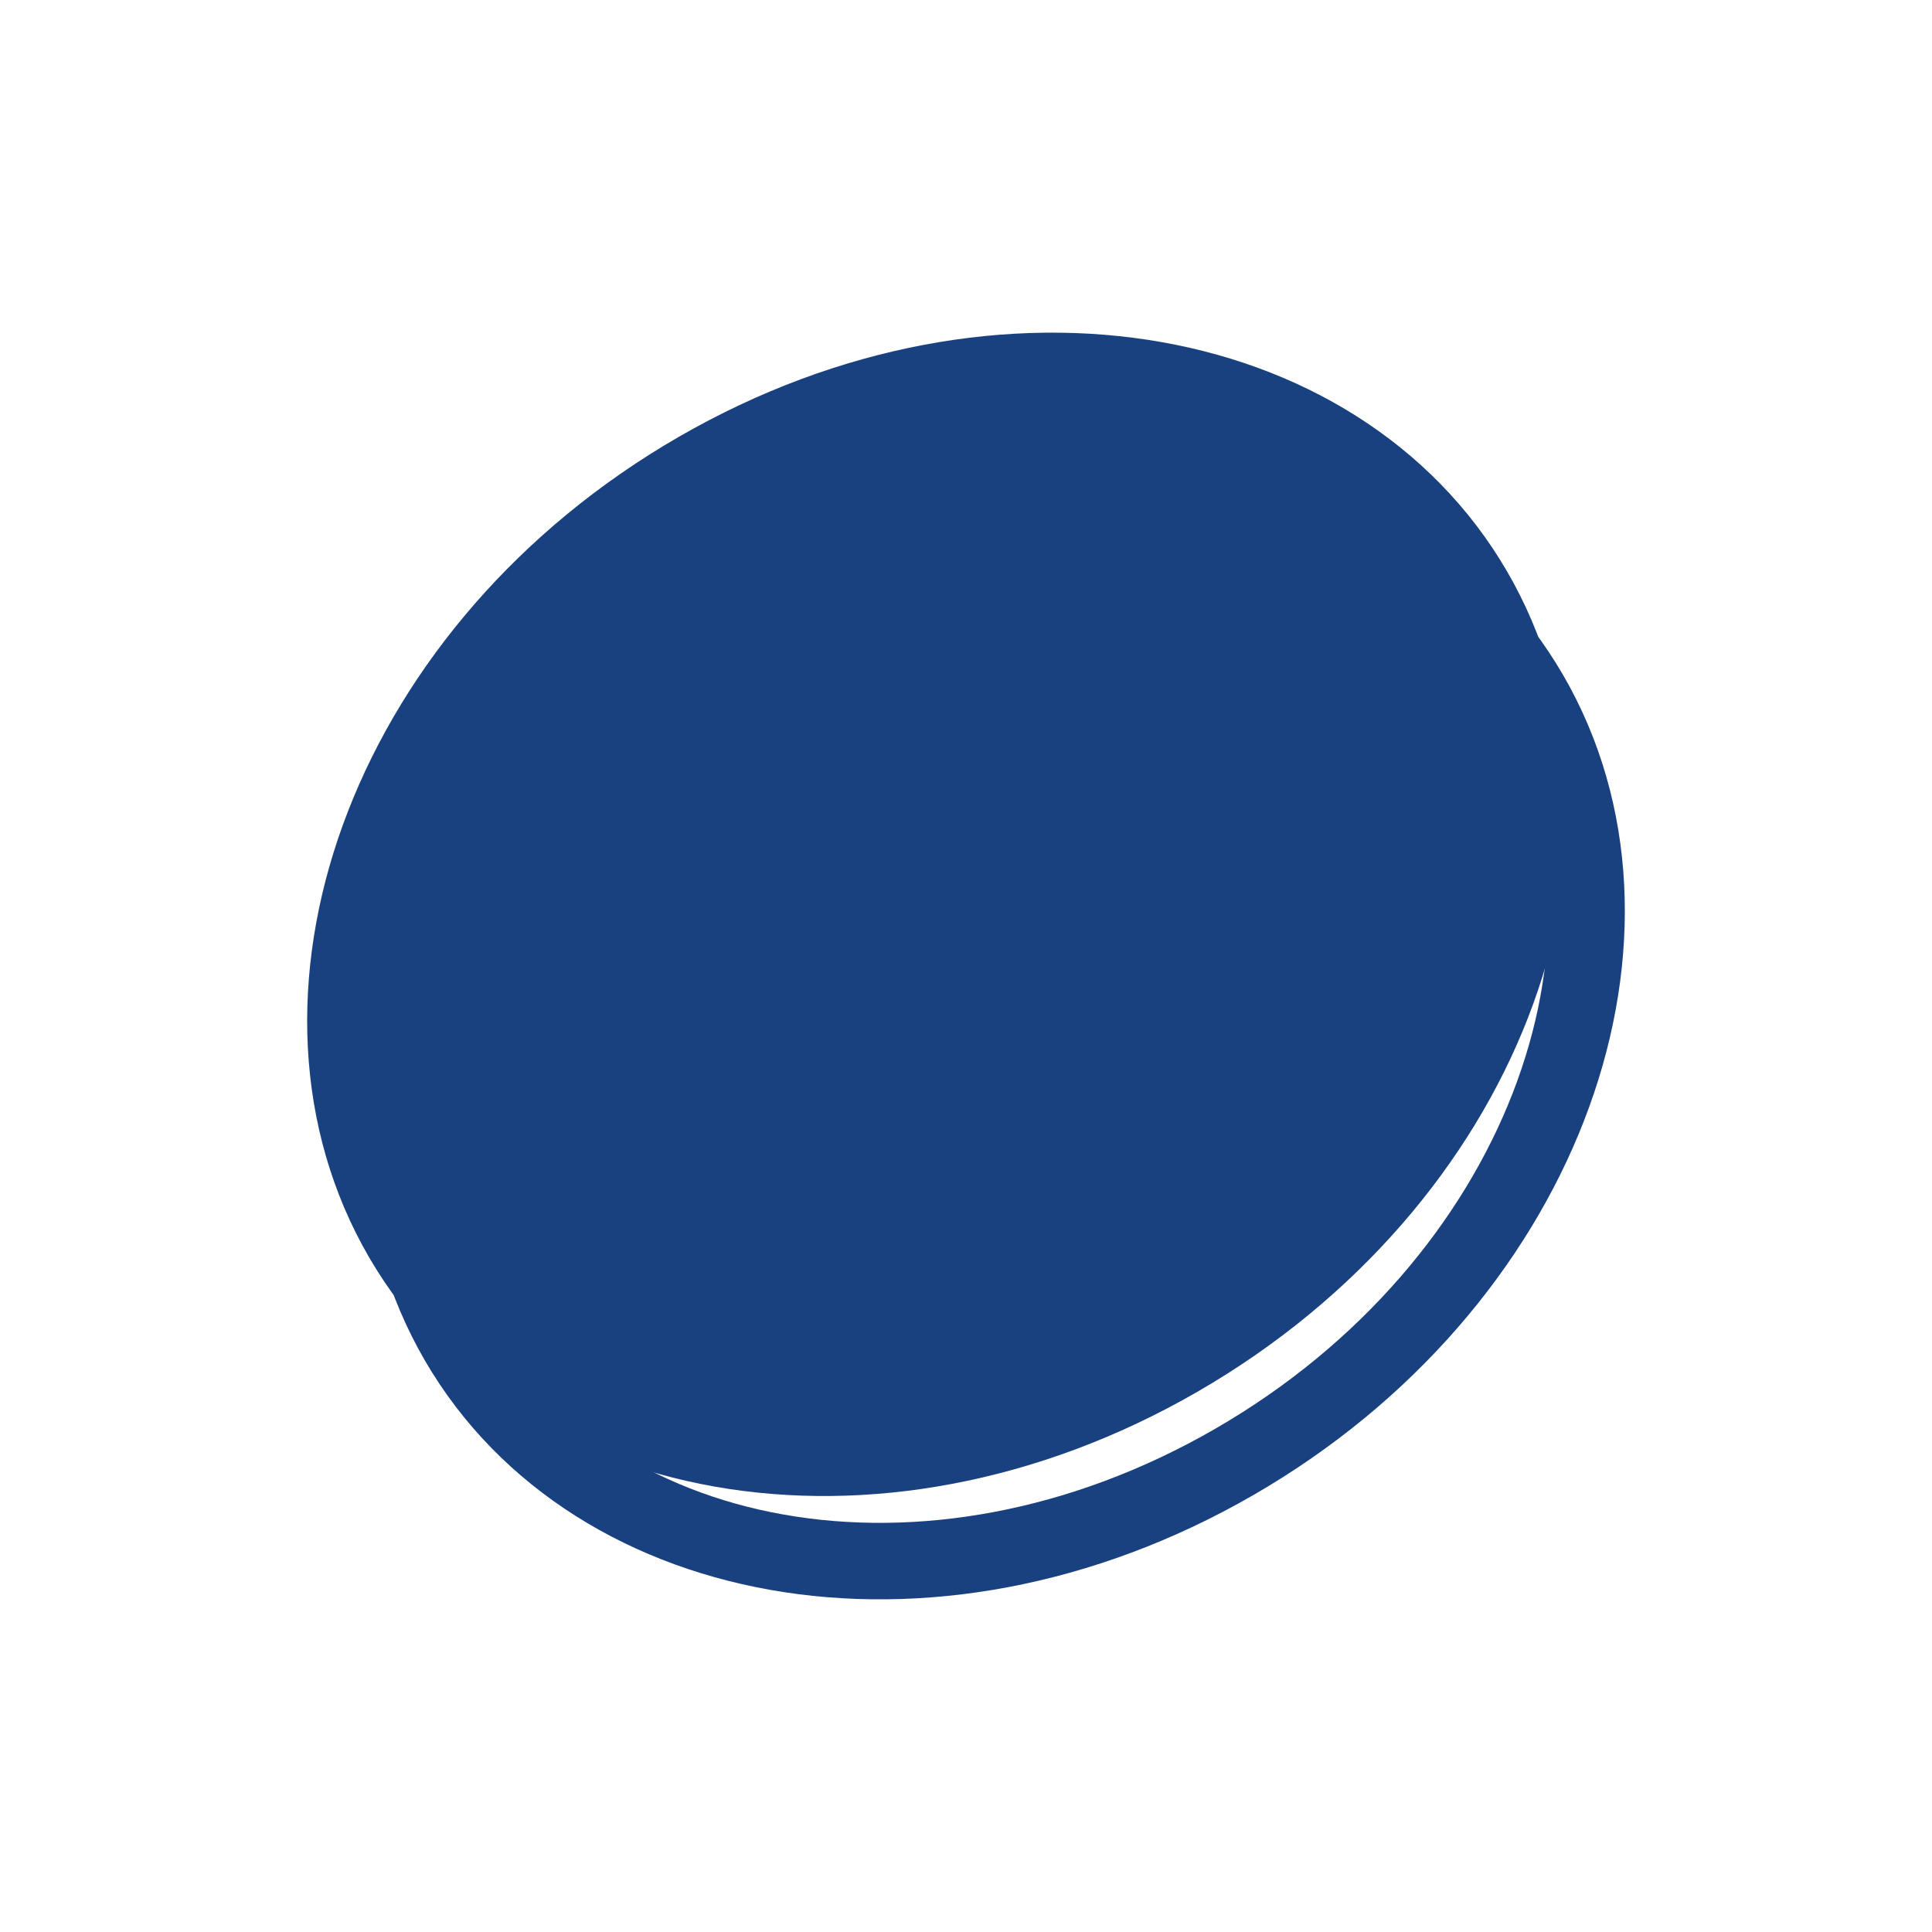 <svg width="148" height="148" viewBox="0 0 148 148" fill="none" xmlns="http://www.w3.org/2000/svg">
<path d="M113.381 46.075C123.299 64.412 113.698 90.552 90.267 104.077C66.835 117.602 40.255 112.347 30.338 94.01C20.42 75.673 30.021 49.534 53.452 36.008C76.884 22.483 103.463 27.738 113.381 46.075Z" fill="#19417F" stroke="#19417F" stroke-width="5.859"/>
<path d="M117.662 53.99C127.58 72.328 117.979 98.466 94.548 111.992C71.116 125.517 44.537 120.262 34.619 101.925C24.701 83.588 34.302 57.449 57.733 43.923C81.165 30.398 107.744 35.653 117.662 53.99Z" stroke="#19417F" stroke-width="5.859"/>
</svg>
